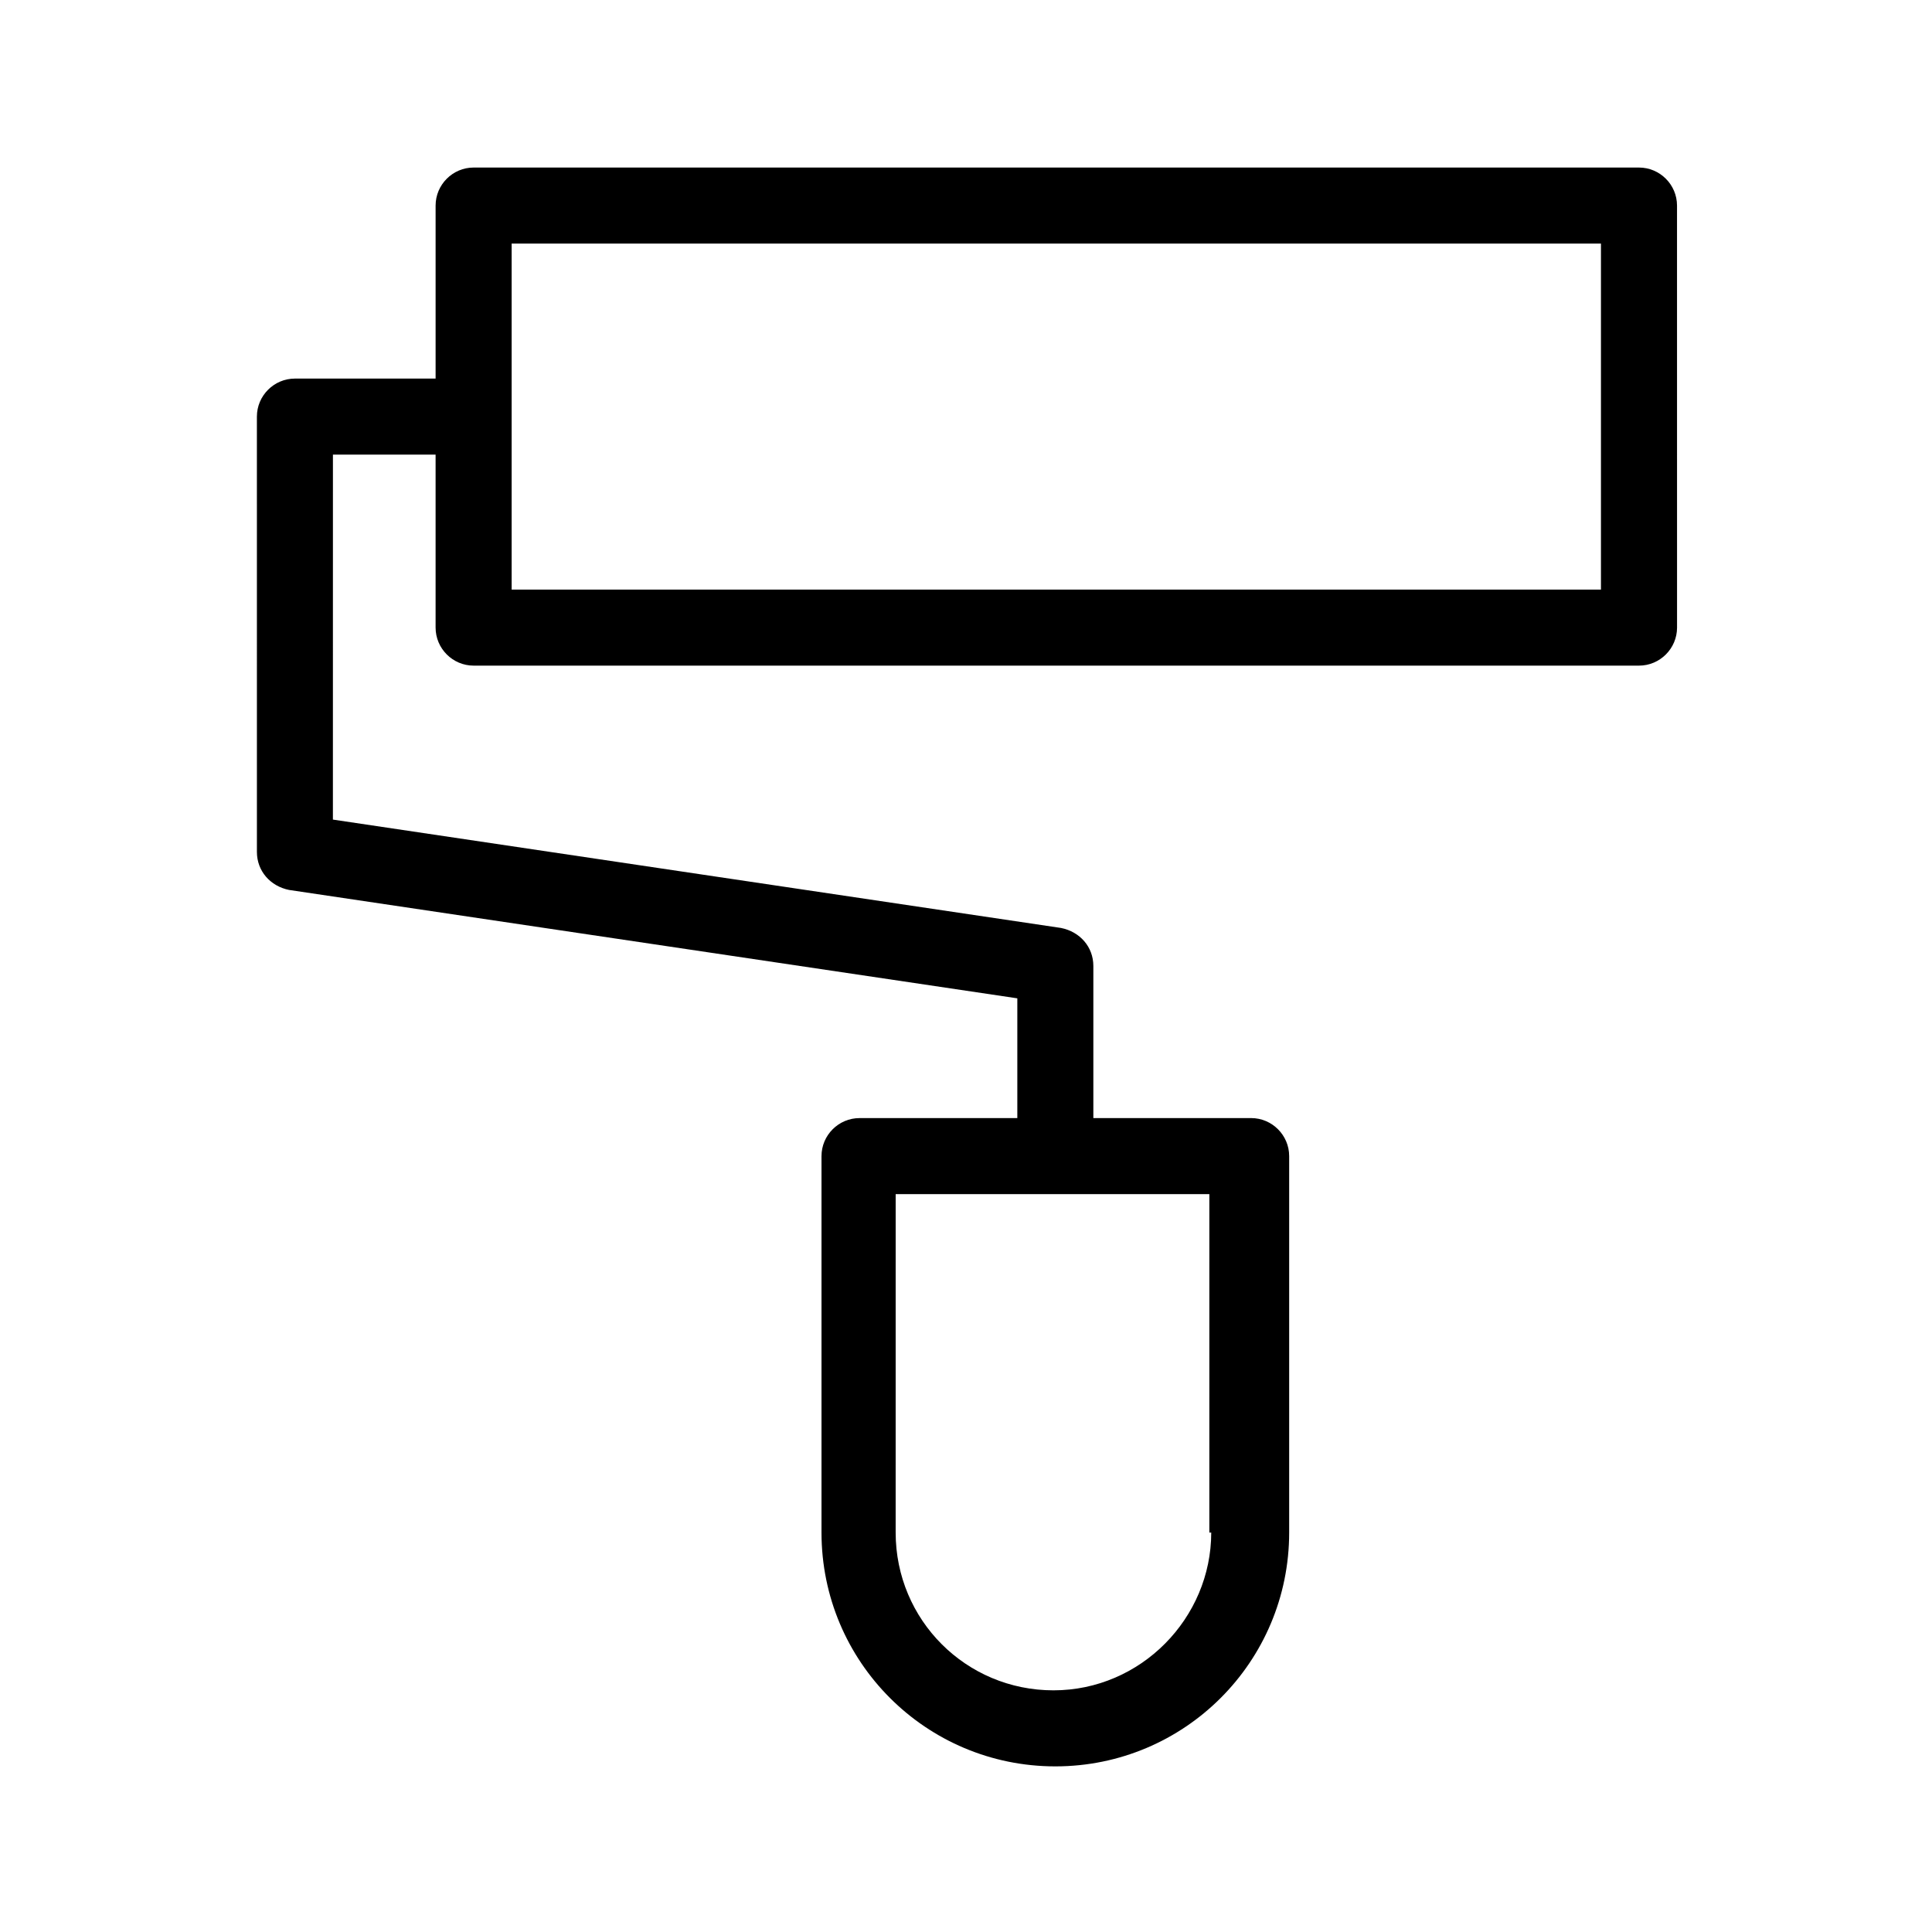 <?xml version="1.0" encoding="UTF-8"?>
<!-- Uploaded to: SVG Repo, www.svgrepo.com, Generator: SVG Repo Mixer Tools -->
<svg fill="#000000" width="800px" height="800px" version="1.1" viewBox="144 144 512 512" xmlns="http://www.w3.org/2000/svg">
 <path d="m220.64 379.85 192.96 28.719v31.738h-41.816c-5.543 0-10.078 4.535-10.078 10.078v99.754c0 34.258 27.711 61.969 61.969 61.969 34.258 0 61.969-27.711 61.969-61.969v-99.758c0-5.543-4.535-10.078-10.078-10.078h-41.816v-40.305c0-5.039-3.527-9.07-8.566-10.078l-192.96-28.719 0.008-96.727h27.207v45.848c0 5.543 4.535 10.078 10.078 10.078h308.84c5.543 0 10.078-4.535 10.078-10.078l-0.008-111.84c0-5.543-4.535-10.078-10.078-10.078h-308.83c-5.543 0-10.078 4.535-10.078 10.078v45.848h-37.281c-5.543 0-10.078 4.535-10.078 10.078l0.004 115.37c0 5.039 3.527 9.07 8.562 10.078zm244.35 170.29c0 22.672-18.641 41.816-41.816 41.816s-41.816-18.641-41.816-41.816l0.004-89.676h83.129l-0.004 89.676zm-185.4-341.58h288.68v91.691l-288.68 0.004z"/>
</svg>
